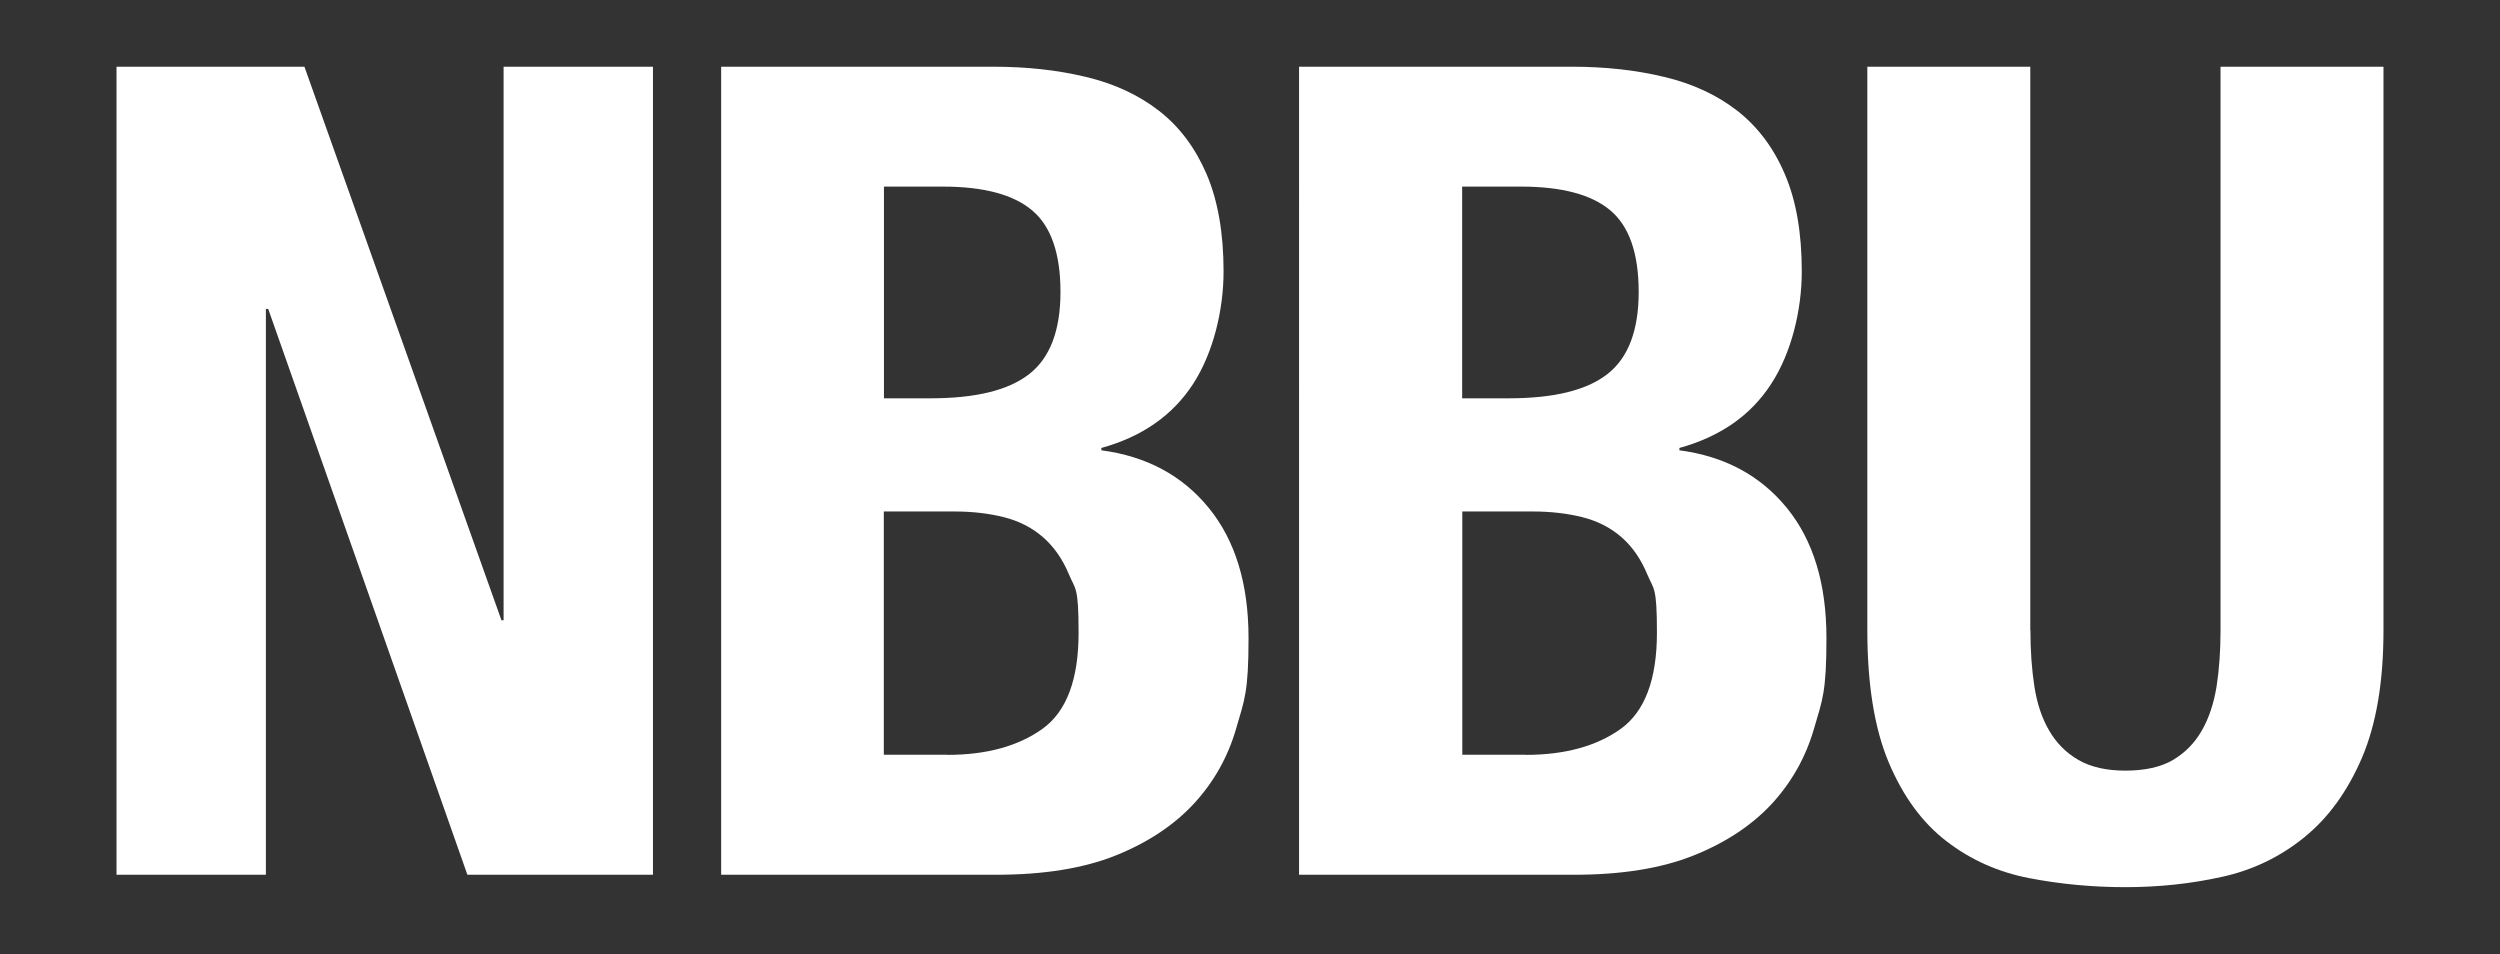 <?xml version="1.0" encoding="UTF-8"?>
<svg id="Layer_2" data-name="Layer 2" xmlns="http://www.w3.org/2000/svg" version="1.1" viewBox="0 0 1712.2 653.4">
  <rect x="0" y="0" width="1712.2" height="653.4" fill="#333333" stroke="none"/>
  <defs>
    <style>
      .cls-1 {
        fill: #fff;
        stroke-width: 0px;
      }
    </style>
  </defs>
  <path class="cls-1" d="M343.4,424.8h1.5V45.7h102.3v553.4h-127.1L183.7,211.6h-1.6v387.5h-102.3V45.7h128.7l134.9,379Z"/>
  <path class="cls-1" d="M680.6,45.7c22.7,0,43.8,2.3,63.2,7,19.4,4.6,36.1,12.4,50,23.2,14,10.9,24.8,25.3,32.6,43.4,7.7,18.1,11.6,40.3,11.6,66.6s-7,55.7-20.9,77.1c-14,21.5-34.9,36.1-62.8,43.8v1.6c31,4.1,55.5,17.3,73.6,39.5,18.1,22.2,27.2,51.9,27.2,89.1s-2.8,42.4-8.5,62c-5.7,19.7-15.4,36.8-29.1,51.6-13.7,14.7-31.5,26.5-53.4,35.3-22,8.8-49.2,13.2-81.8,13.2h-188.4V45.7h186.8ZM637.2,272.8c31,0,53.6-5.5,67.8-16.7,14.2-11.1,21.3-29.9,21.3-56.2s-6.5-45-19.4-55.8c-12.9-10.9-33.3-16.3-61.2-16.3h-40.3v145h31.8ZM648.8,517c26.9,0,48.6-6,65.1-17.8,16.6-11.9,24.8-33.8,24.8-65.9s-2.2-29.3-6.6-39.9c-4.4-10.6-10.4-19.1-17.9-25.6-7.5-6.5-16.4-11-26.7-13.6-10.3-2.6-21.7-3.9-34.1-3.9h-48.1v166.6h43.4Z"/>
  <path class="cls-1" d="M1076.7,45.7c22.7,0,43.8,2.3,63.2,7,19.4,4.6,36.1,12.4,50,23.2,13.9,10.9,24.8,25.3,32.5,43.4,7.8,18.1,11.6,40.3,11.6,66.6s-7,55.7-21,77.1c-13.9,21.5-34.9,36.1-62.8,43.8v1.6c31,4.1,55.5,17.3,73.6,39.5,18.1,22.2,27.1,51.9,27.1,89.1s-2.8,42.4-8.5,62c-5.7,19.7-15.4,36.8-29,51.6-13.7,14.7-31.5,26.5-53.5,35.3-22,8.8-49.2,13.2-81.8,13.2h-188.4V45.7h186.8ZM1033.2,272.8c31,0,53.6-5.5,67.8-16.7,14.2-11.1,21.3-29.9,21.3-56.2s-6.5-45-19.4-55.8c-12.9-10.9-33.4-16.3-61.2-16.3h-40.3v145h31.8ZM1044.9,517c26.9,0,48.6-6,65.1-17.8,16.5-11.9,24.8-33.8,24.8-65.9s-2.2-29.3-6.6-39.9c-4.4-10.6-10.3-19.1-17.8-25.6-7.5-6.5-16.4-11-26.7-13.6-10.4-2.6-21.7-3.9-34.1-3.9h-48.1v166.6h43.4Z"/>
  <path class="cls-1" d="M1390.6,431.7c0,14,.9,26.7,2.7,38.4,1.8,11.6,5.1,21.7,10.1,30.2,4.9,8.5,11.6,15.3,20.1,20.2,8.5,4.9,19.3,7.3,32.2,7.3s24.3-2.4,32.5-7.3c8.3-4.9,14.9-11.6,19.8-20.2,4.9-8.5,8.2-18.6,10.1-30.2,1.8-11.6,2.7-24.4,2.7-38.4V45.7h111.6v386c0,35.1-4.9,64.2-14.7,87.2-9.9,23-23,41.2-39.6,54.6-16.5,13.4-35.4,22.5-56.6,27.1-21.2,4.7-43.2,7-65.9,7s-44.7-2.1-65.9-6.2c-21.2-4.1-40-12.5-56.5-25.2-16.6-12.7-29.7-30.6-39.6-53.9-9.8-23.3-14.7-53.5-14.7-90.7V45.7h111.6v386Z"/>
</svg>